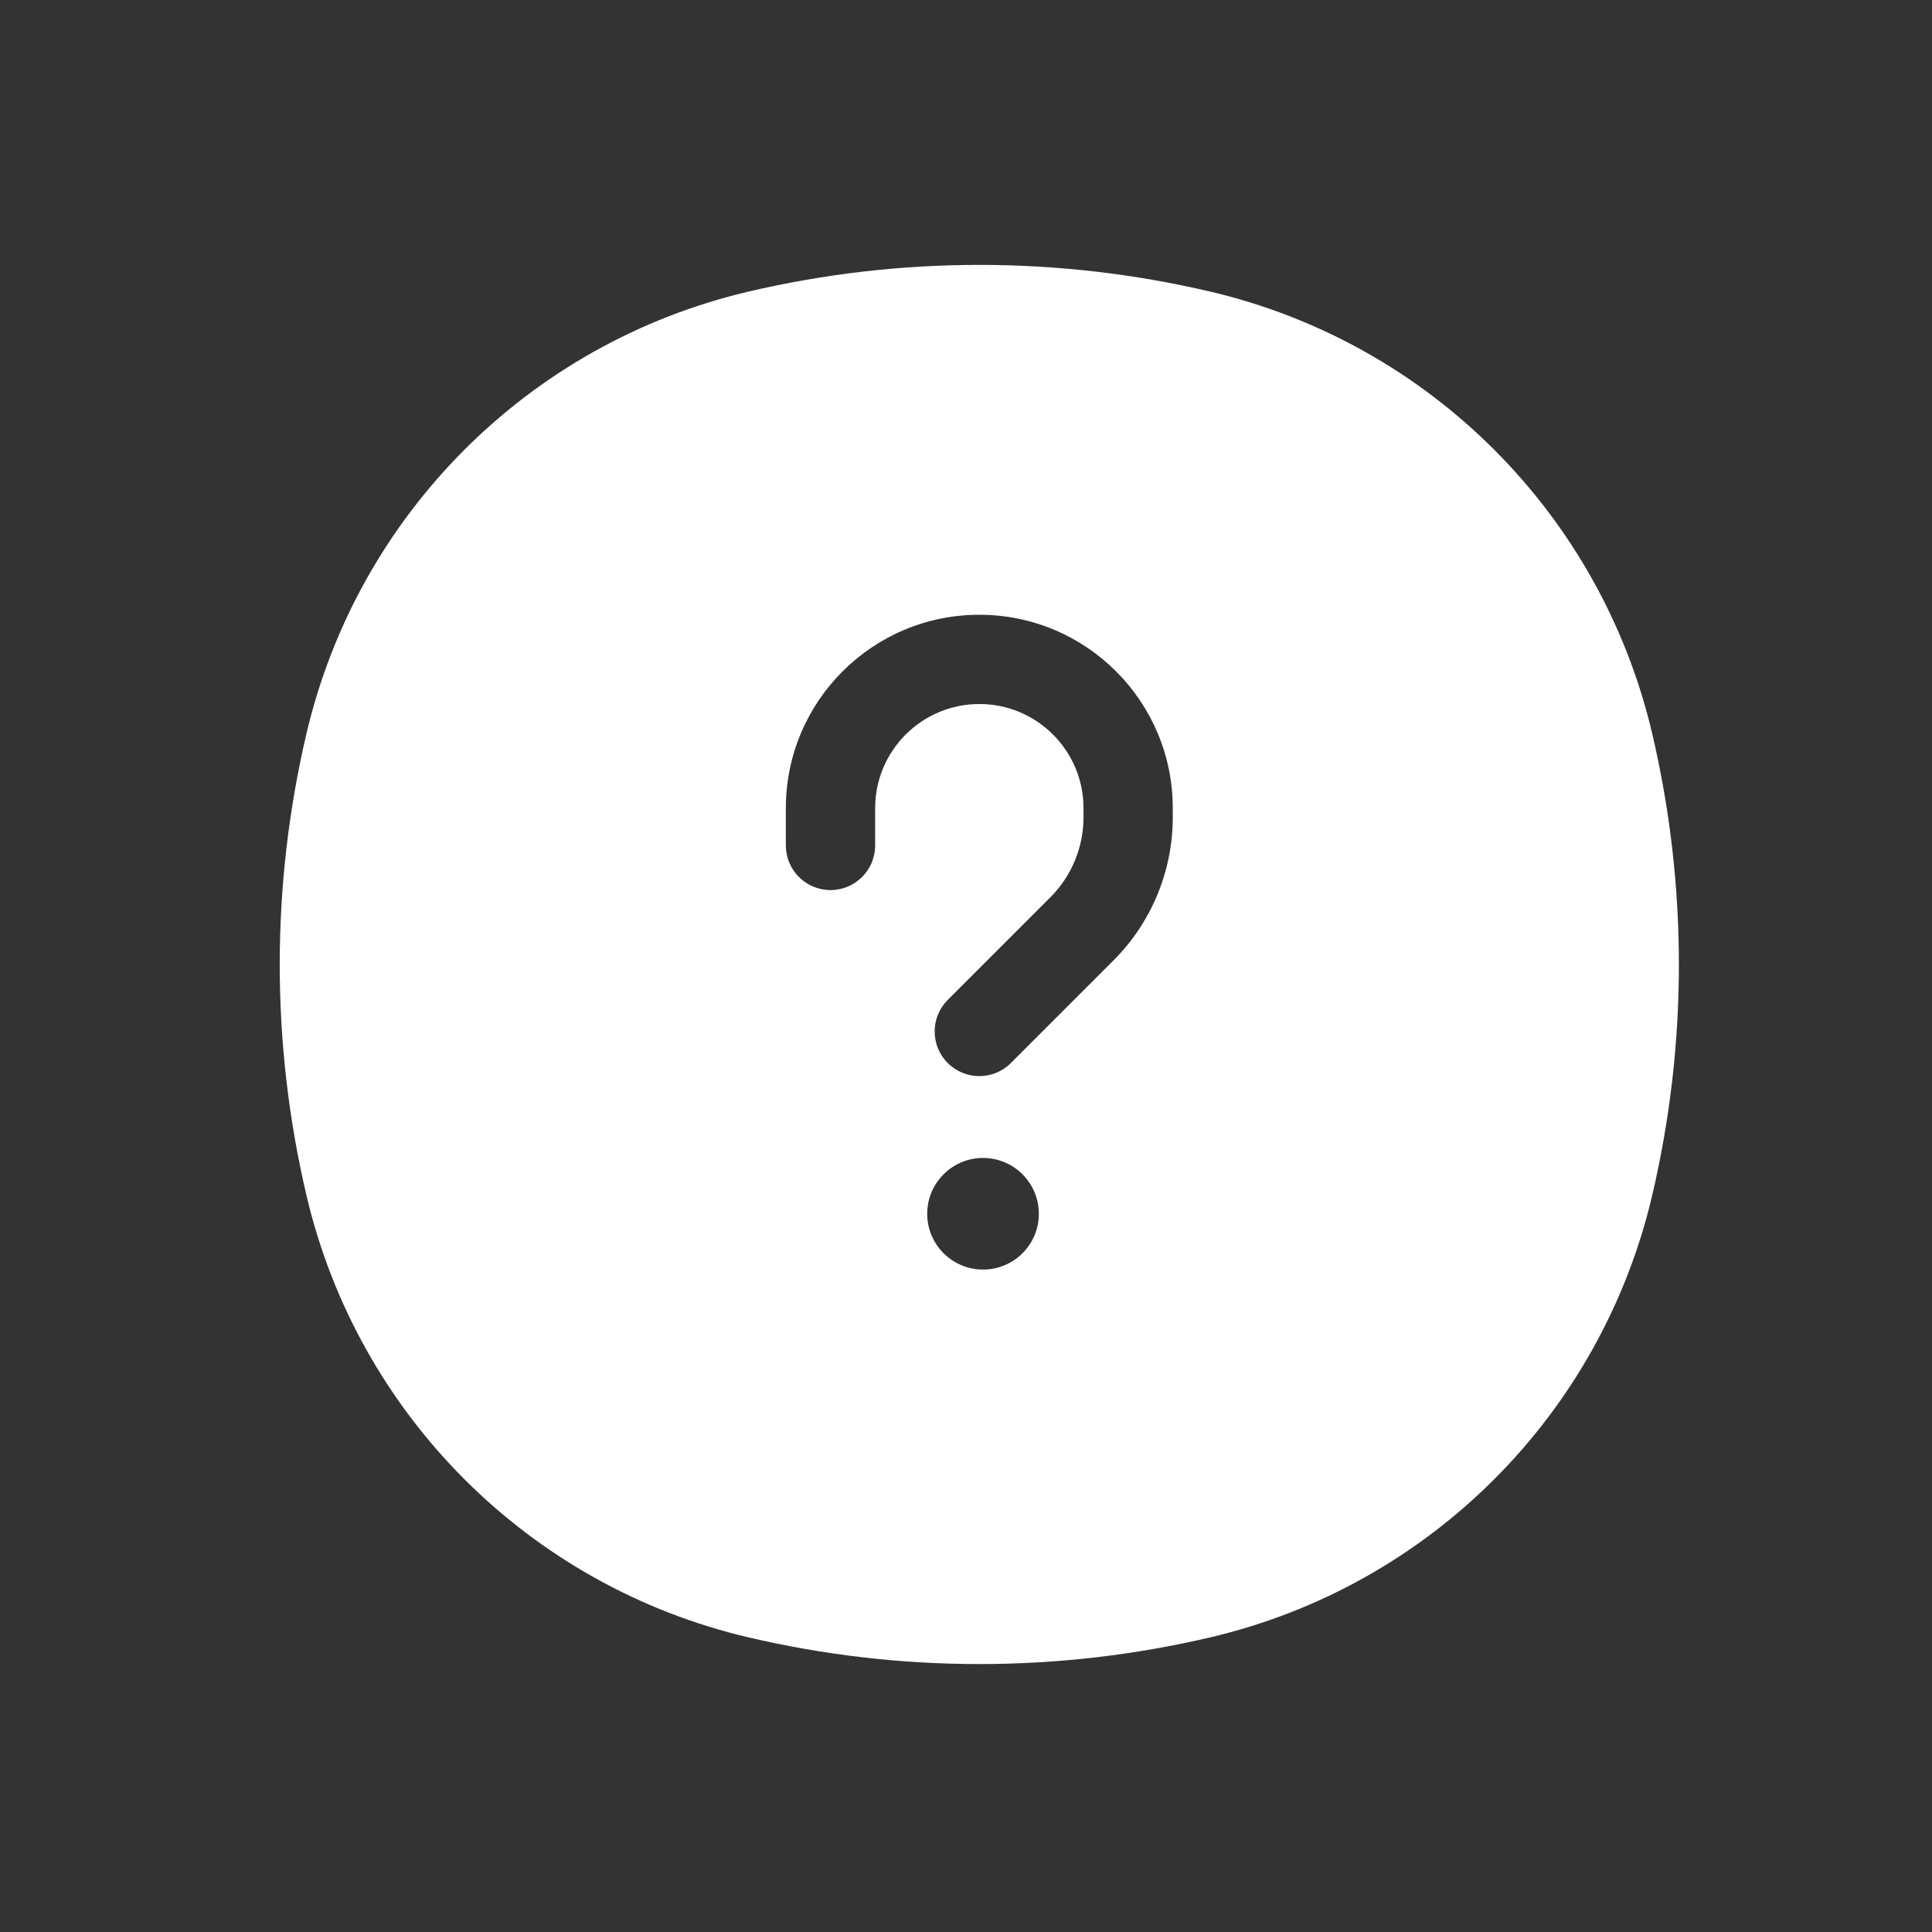 <svg width="40" height="40" viewBox="0 0 40 40" fill="none" xmlns="http://www.w3.org/2000/svg">
<rect x="0" y="0" width="40" height="40" fill="#333333" stroke="none"/>
<path fill-rule="evenodd" clip-rule="evenodd" d="M6.345 15.188C5.607 18.333 5.607 21.605 6.345 24.749C7.41 29.29 10.955 32.835 15.496 33.9C18.64 34.637 21.912 34.637 25.056 33.9C29.597 32.835 33.142 29.289 34.207 24.749C34.944 21.605 34.944 18.333 34.207 15.188C33.142 10.648 29.597 7.103 25.056 6.037C21.912 5.3 18.64 5.3 15.496 6.037C10.955 7.103 7.41 10.648 6.345 15.188ZM21.508 25.13C21.508 25.768 20.991 26.285 20.353 26.285C19.715 26.285 19.197 25.768 19.197 25.13C19.197 24.492 19.715 23.974 20.353 23.974C20.991 23.974 21.508 24.492 21.508 25.13ZM18.119 16.733C18.119 15.542 19.085 14.576 20.276 14.576C21.467 14.576 22.433 15.542 22.433 16.733V16.92C22.433 17.542 22.186 18.138 21.746 18.578L19.622 20.702C19.261 21.063 19.261 21.648 19.622 22.009C19.983 22.37 20.568 22.37 20.929 22.009L23.053 19.885C23.84 19.099 24.281 18.032 24.281 16.92V16.733C24.281 14.521 22.488 12.728 20.276 12.728C18.064 12.728 16.27 14.521 16.27 16.733V17.504C16.27 18.014 16.684 18.428 17.195 18.428C17.705 18.428 18.119 18.014 18.119 17.504V16.733Z" fill="white"/>
</svg>
